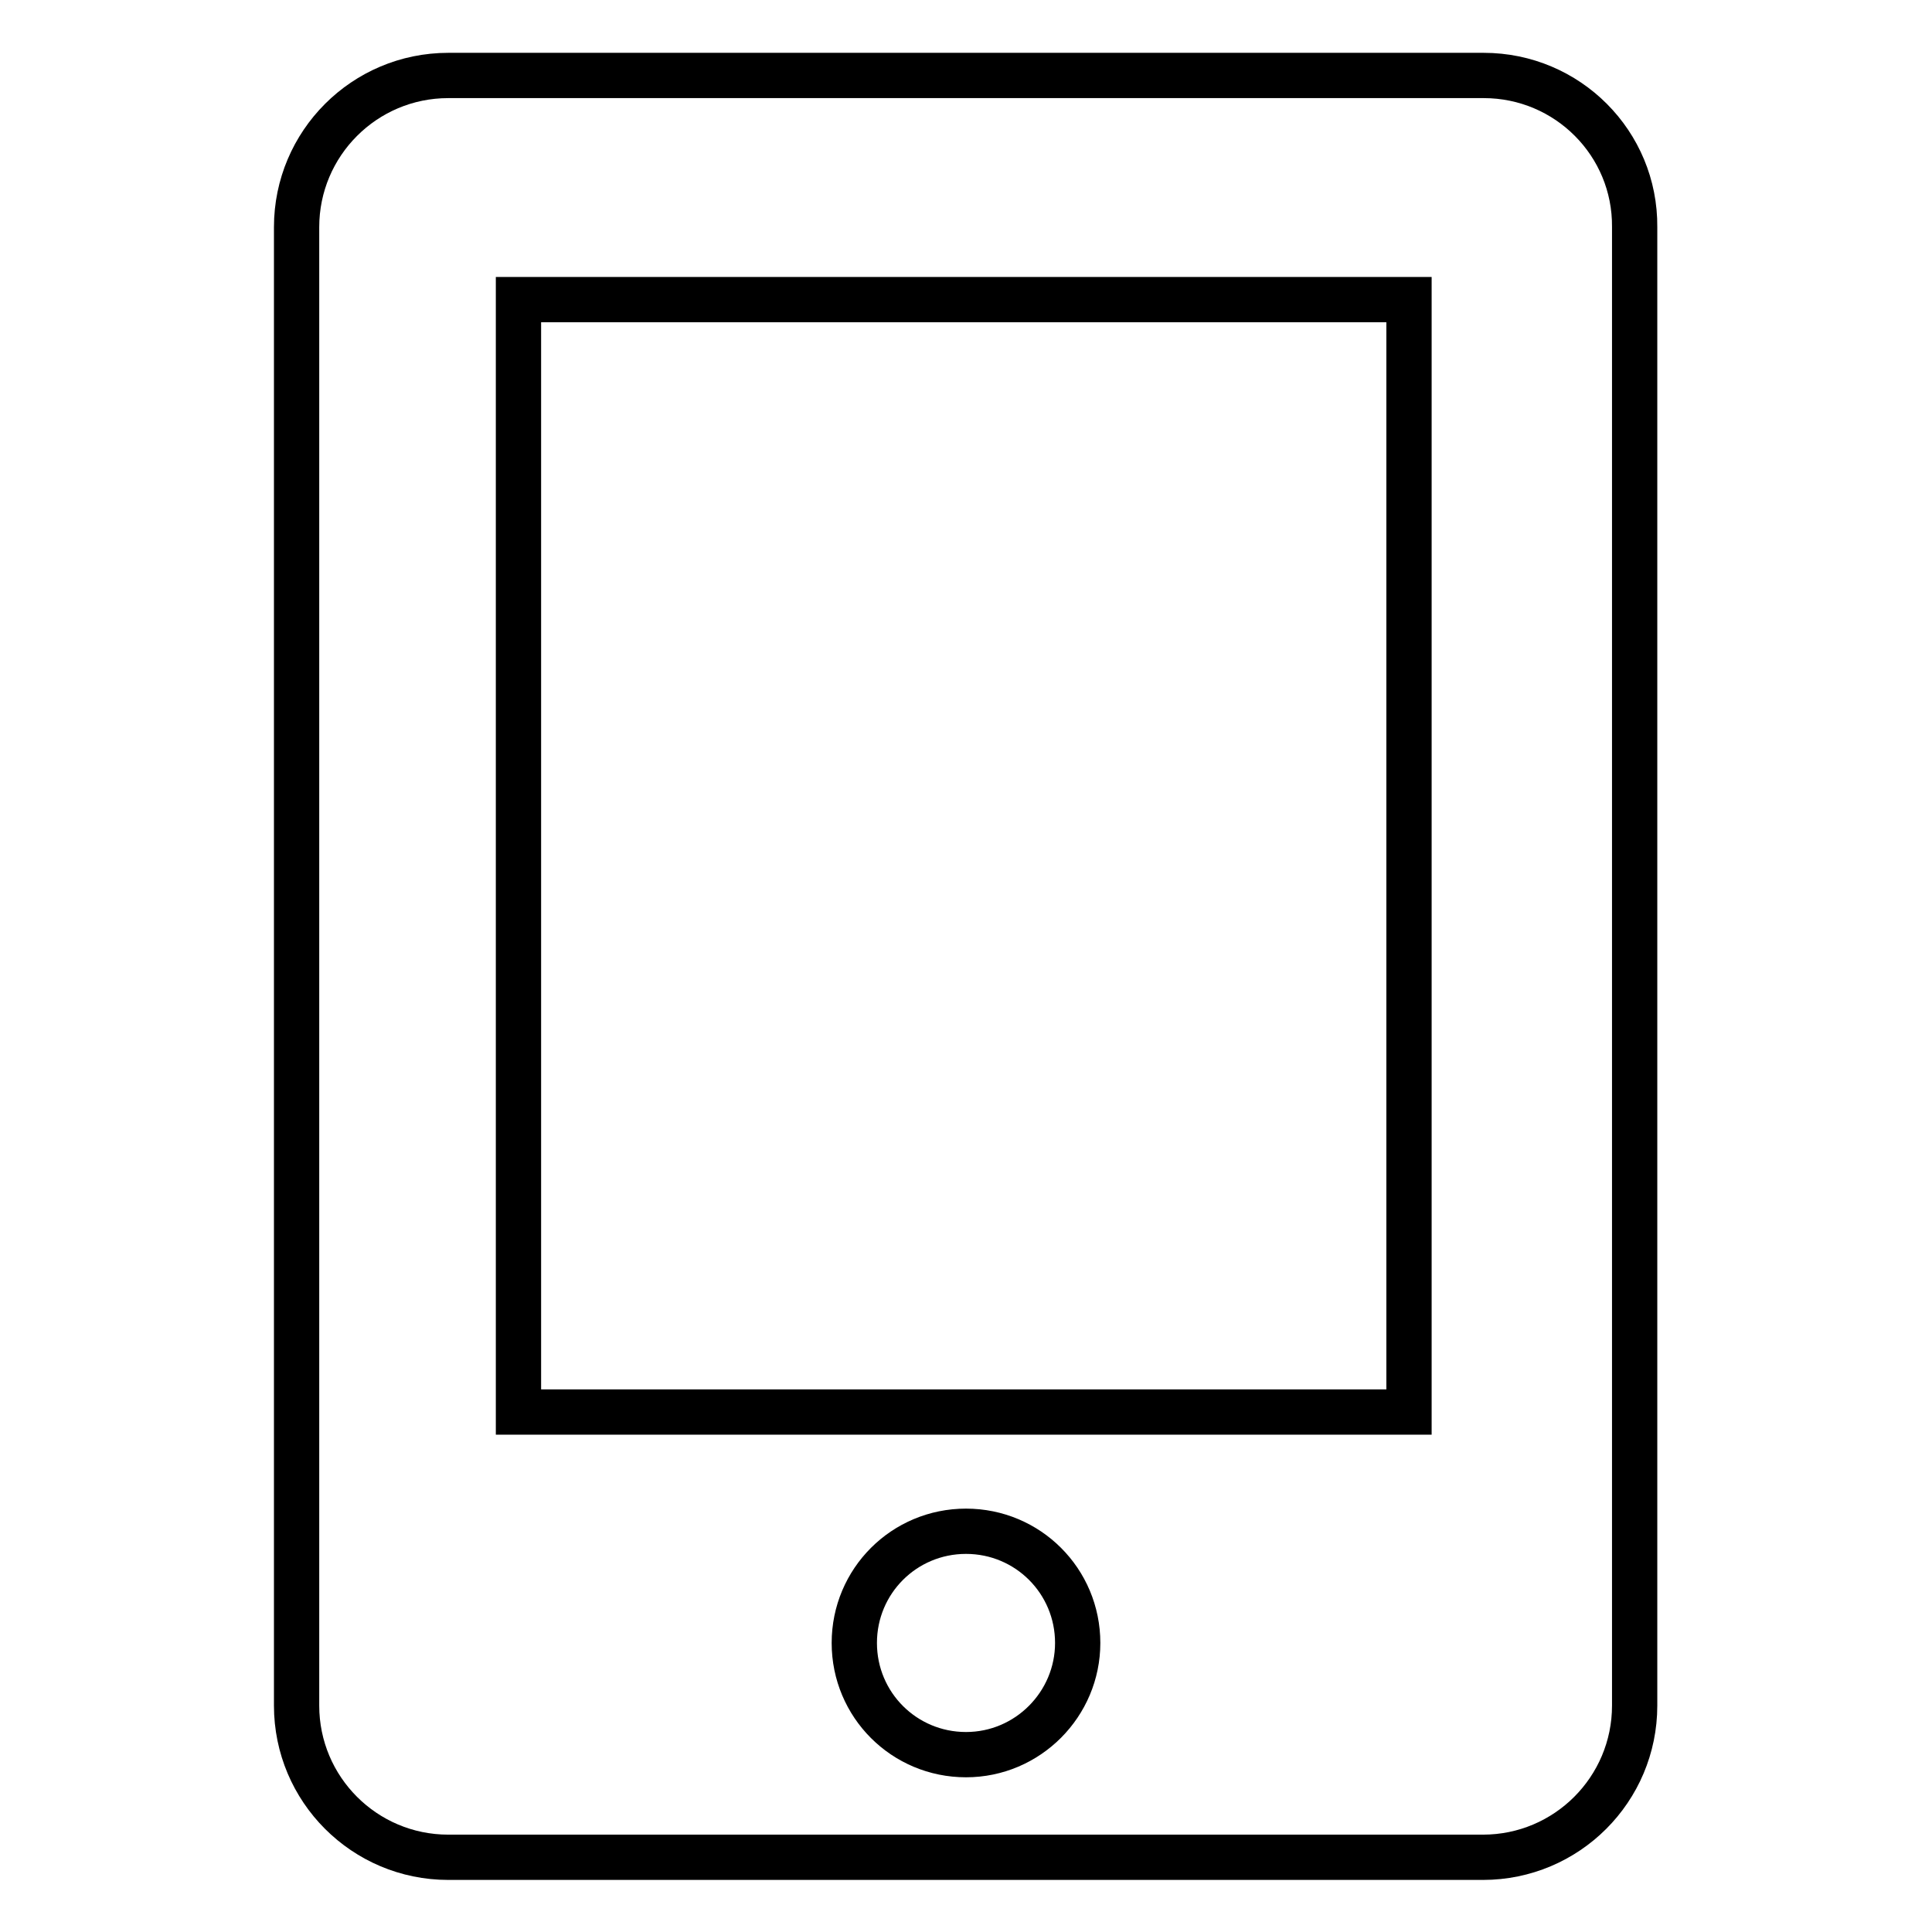 <?xml version="1.0" encoding="utf-8"?>
<!-- Svg Vector Icons : http://www.onlinewebfonts.com/icon -->
<!DOCTYPE svg PUBLIC "-//W3C//DTD SVG 1.1//EN" "http://www.w3.org/Graphics/SVG/1.1/DTD/svg11.dtd">
<svg version="1.1" xmlns="http://www.w3.org/2000/svg" xmlns:xlink="http://www.w3.org/1999/xlink" x="0px" y="0px" viewBox="0 0 256 256" enable-background="new 0 0 256 256" xml:space="preserve">
<g><g><path stroke-width="6" fill-opacity="0" stroke="#000000"  d="M196.6,10H59.4c-11.1,0-20.1,9-20.1,20.1v195.9c0,11.1,9,20.1,20.1,20.1h137.1c11.1,0,20.1-9,20.1-20.1V30.1C216.7,19,207.7,10,196.6,10z M128,232.5c-8.2,0-14.8-6.6-14.8-14.8c0-8.2,6.6-14.8,14.8-14.8c8.2,0,14.8,6.6,14.8,14.8C142.8,225.8,136.2,232.5,128,232.5z M186.7,187.1h-118V39.7h118V187.1z"/></g></g>
</svg>